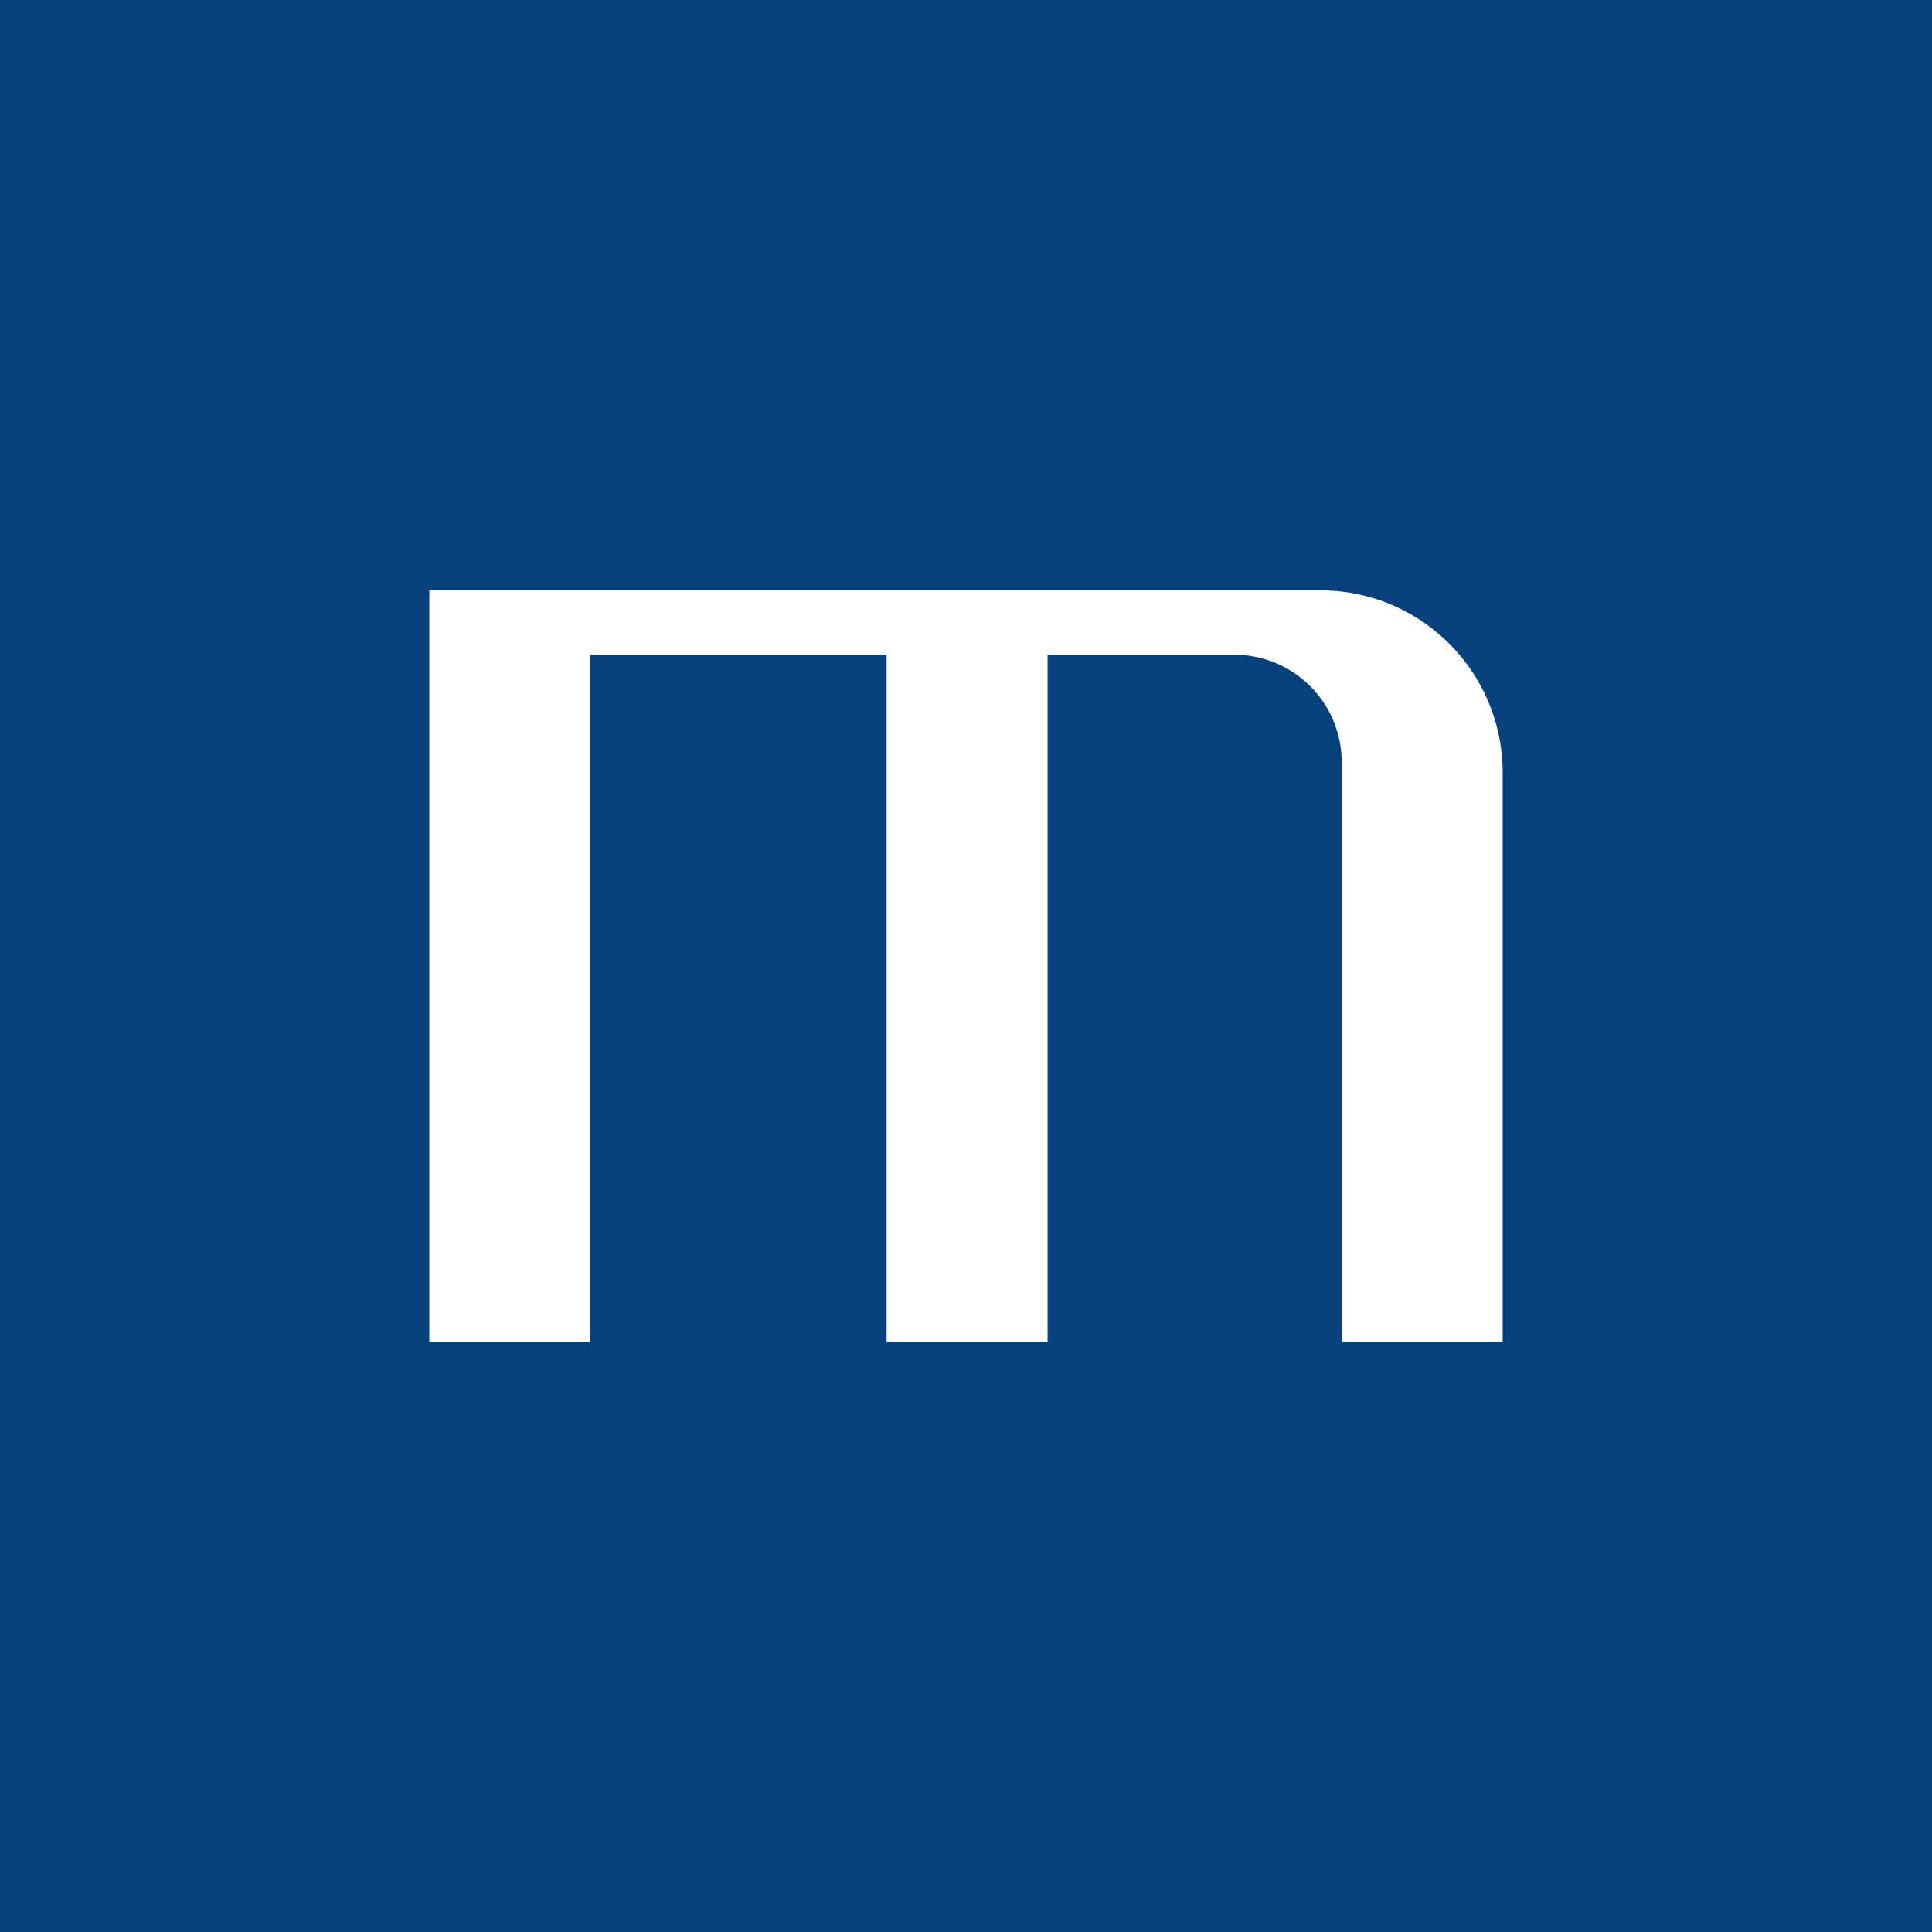 <!-- by TradingView --><svg xmlns="http://www.w3.org/2000/svg" width="18" height="18"><path fill="#06417E" d="M0 0h18v18H0z"/><path d="M4 5.5v7h1.5V6.1h2.76v6.4h1.5V6.1h1.74a1 1 0 011 1v5.4H14V7.2c0-.94-.76-1.7-1.7-1.7H4z" fill="#fff"/></svg>